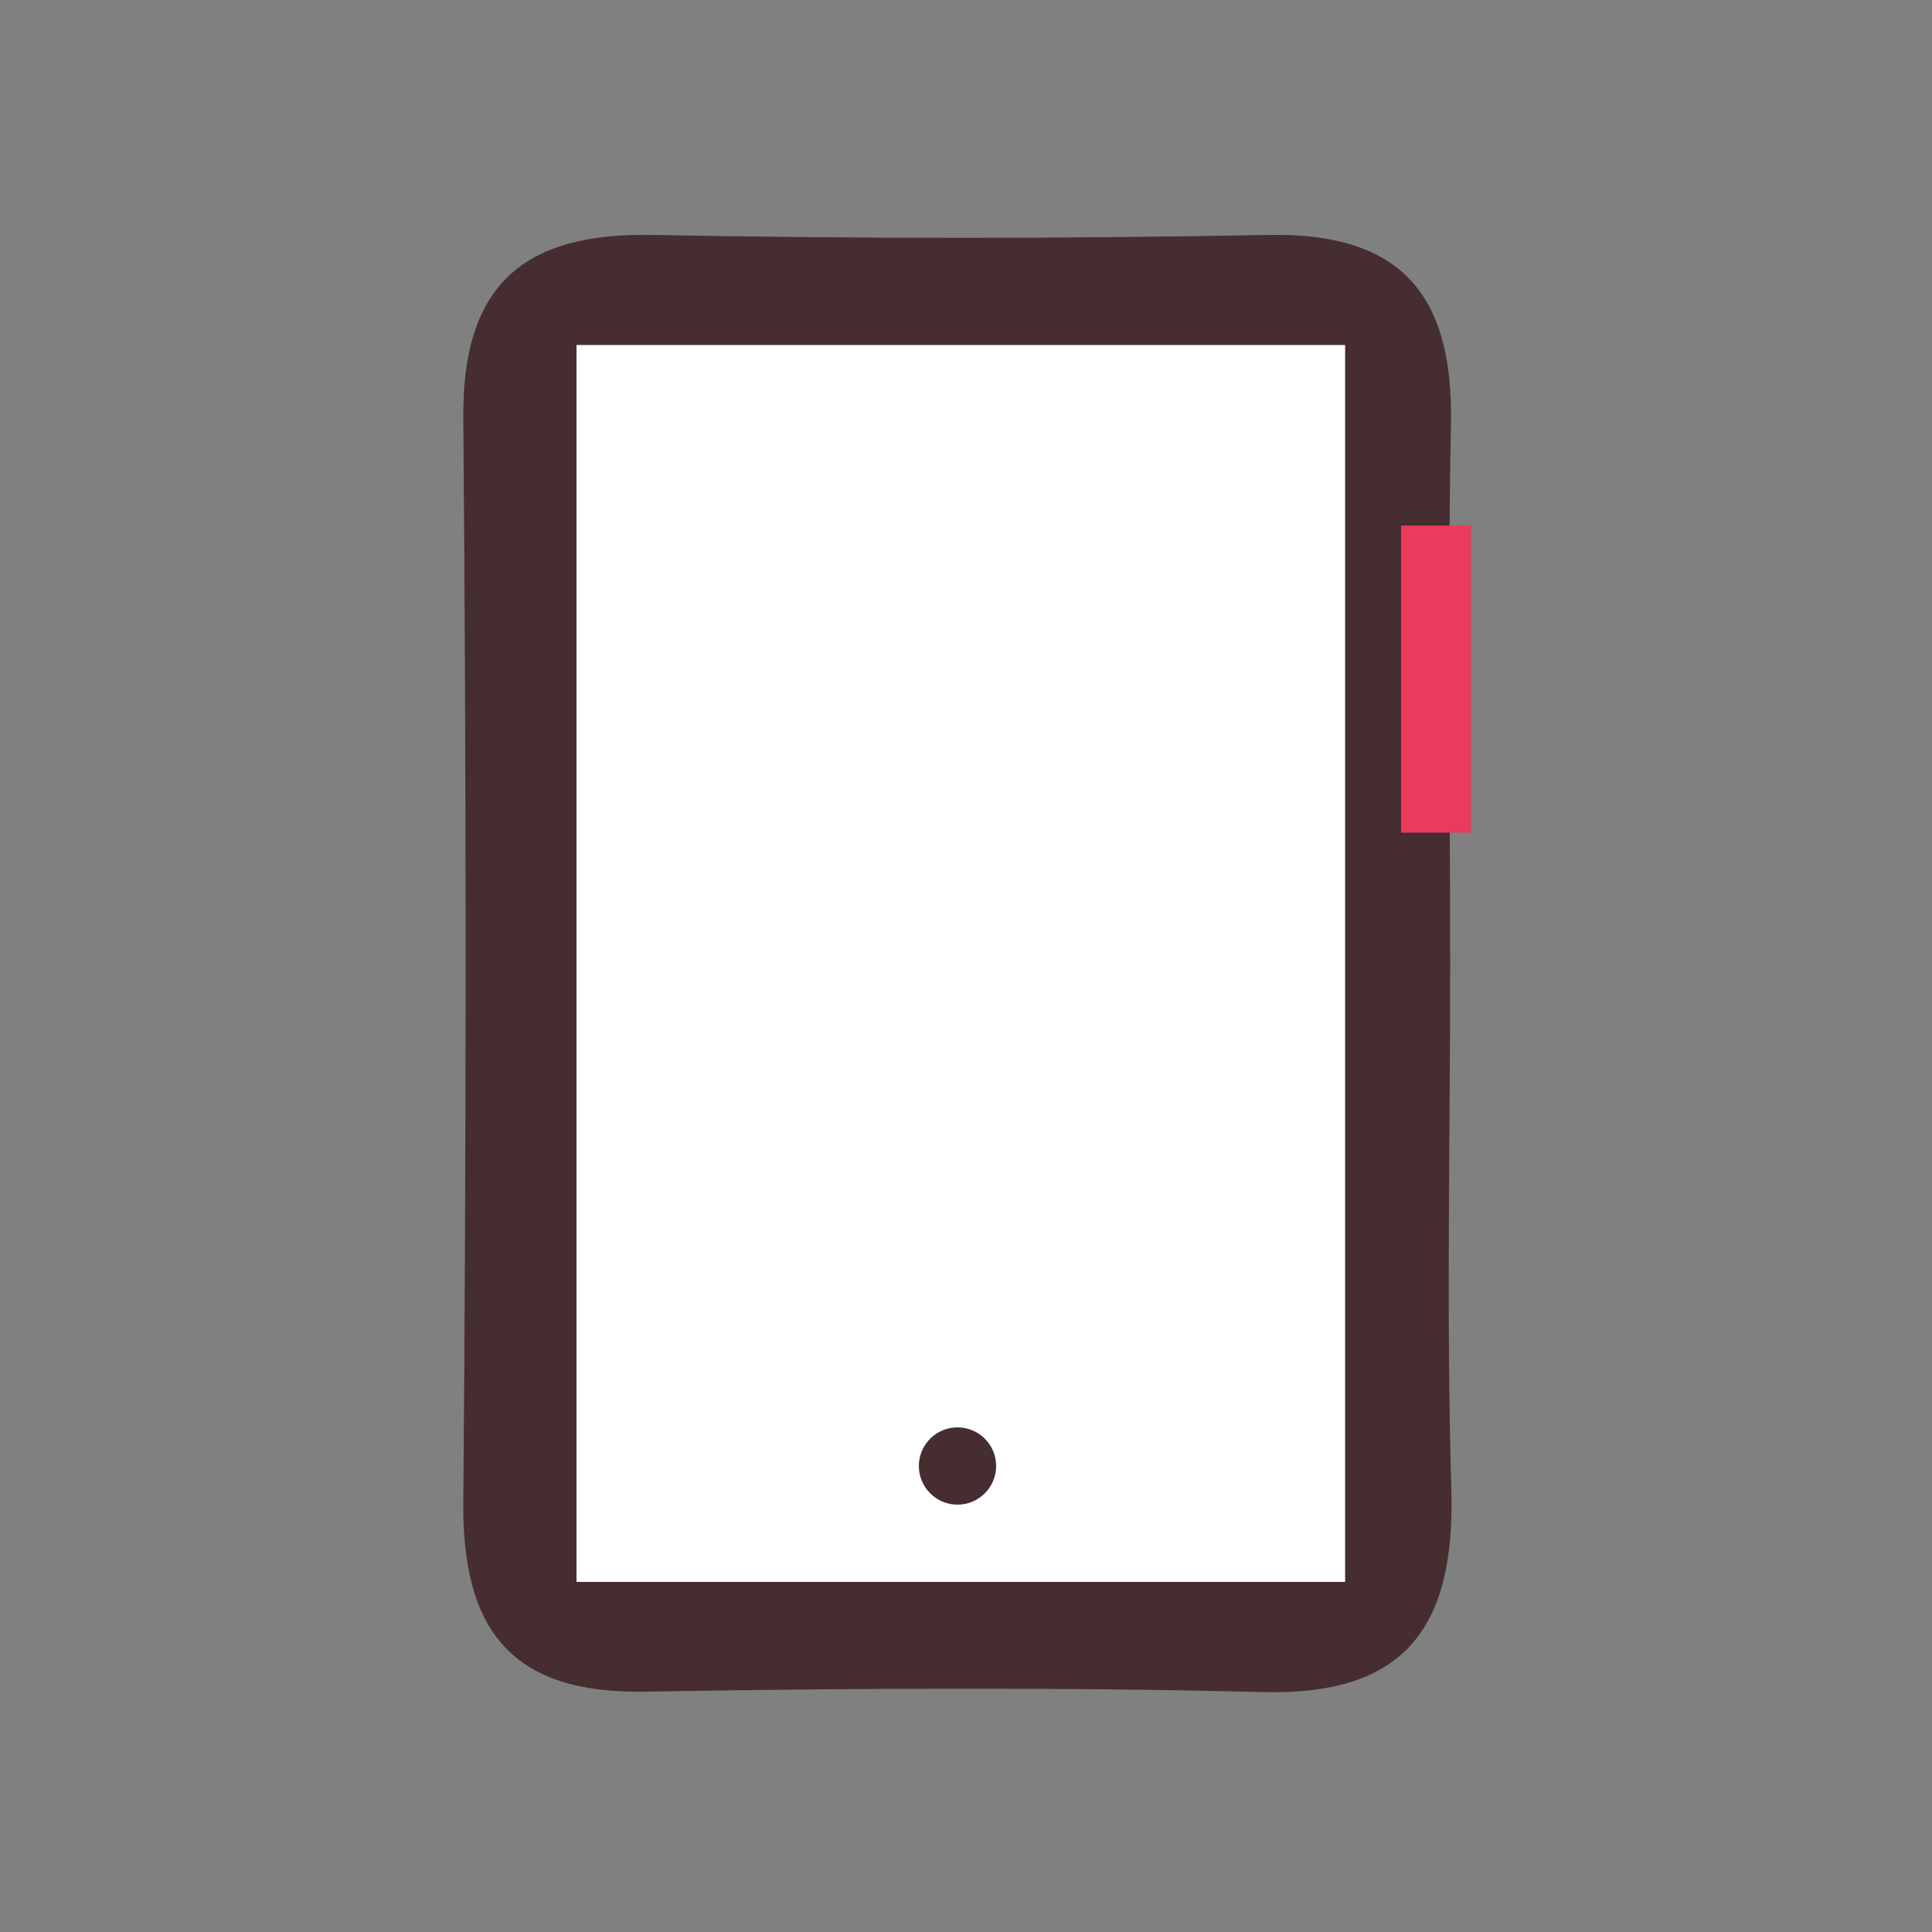 <svg xmlns="http://www.w3.org/2000/svg" xmlns:xlink="http://www.w3.org/1999/xlink" id="Calque_1" x="0px" y="0px" viewBox="0 0 50 50" style="enable-background:new 0 0 50 50;" xml:space="preserve"><rect x="0" y="0" width="50" height="50" fill="#808080" stroke="none"/><style type="text/css">	.st0{fill:#452D30;}	.st1{fill:#FFFFFF;}	.st2{fill:#E93B5C;}</style><g>	<path class="st0" d="M37.53,25.02c0,4.51-0.1,9.02,0.03,13.53c0.1,3.49-1.13,5.34-4.88,5.24c-5.33-0.13-10.66-0.1-15.99-0.01  c-3.44,0.06-4.73-1.58-4.7-4.9c0.08-9.35,0.08-18.71,0-28.06c-0.03-3.43,1.54-4.8,4.87-4.74c5.33,0.1,10.66,0.1,15.99,0  c3.45-0.06,4.77,1.59,4.7,4.91C37.46,15.67,37.53,20.34,37.53,25.02z M34.81,8.93c-7.07,0-13.5,0-19.89,0c0,10.96,0,21.55,0,32.01  c6.89,0,13.32,0,19.89,0C34.81,30.1,34.81,19.63,34.81,8.93z"></path>	<path class="st1" d="M34.81,8.93c0,10.71,0,21.17,0,32.01c-6.57,0-13,0-19.89,0c0-10.46,0-21.05,0-32.01  C21.31,8.93,27.74,8.93,34.81,8.93z"></path></g><circle class="st0" cx="24.78" cy="37.94" r="1"></circle><rect x="36.26" y="13.6" class="st2" width="1.81" height="7.95"></rect></svg>